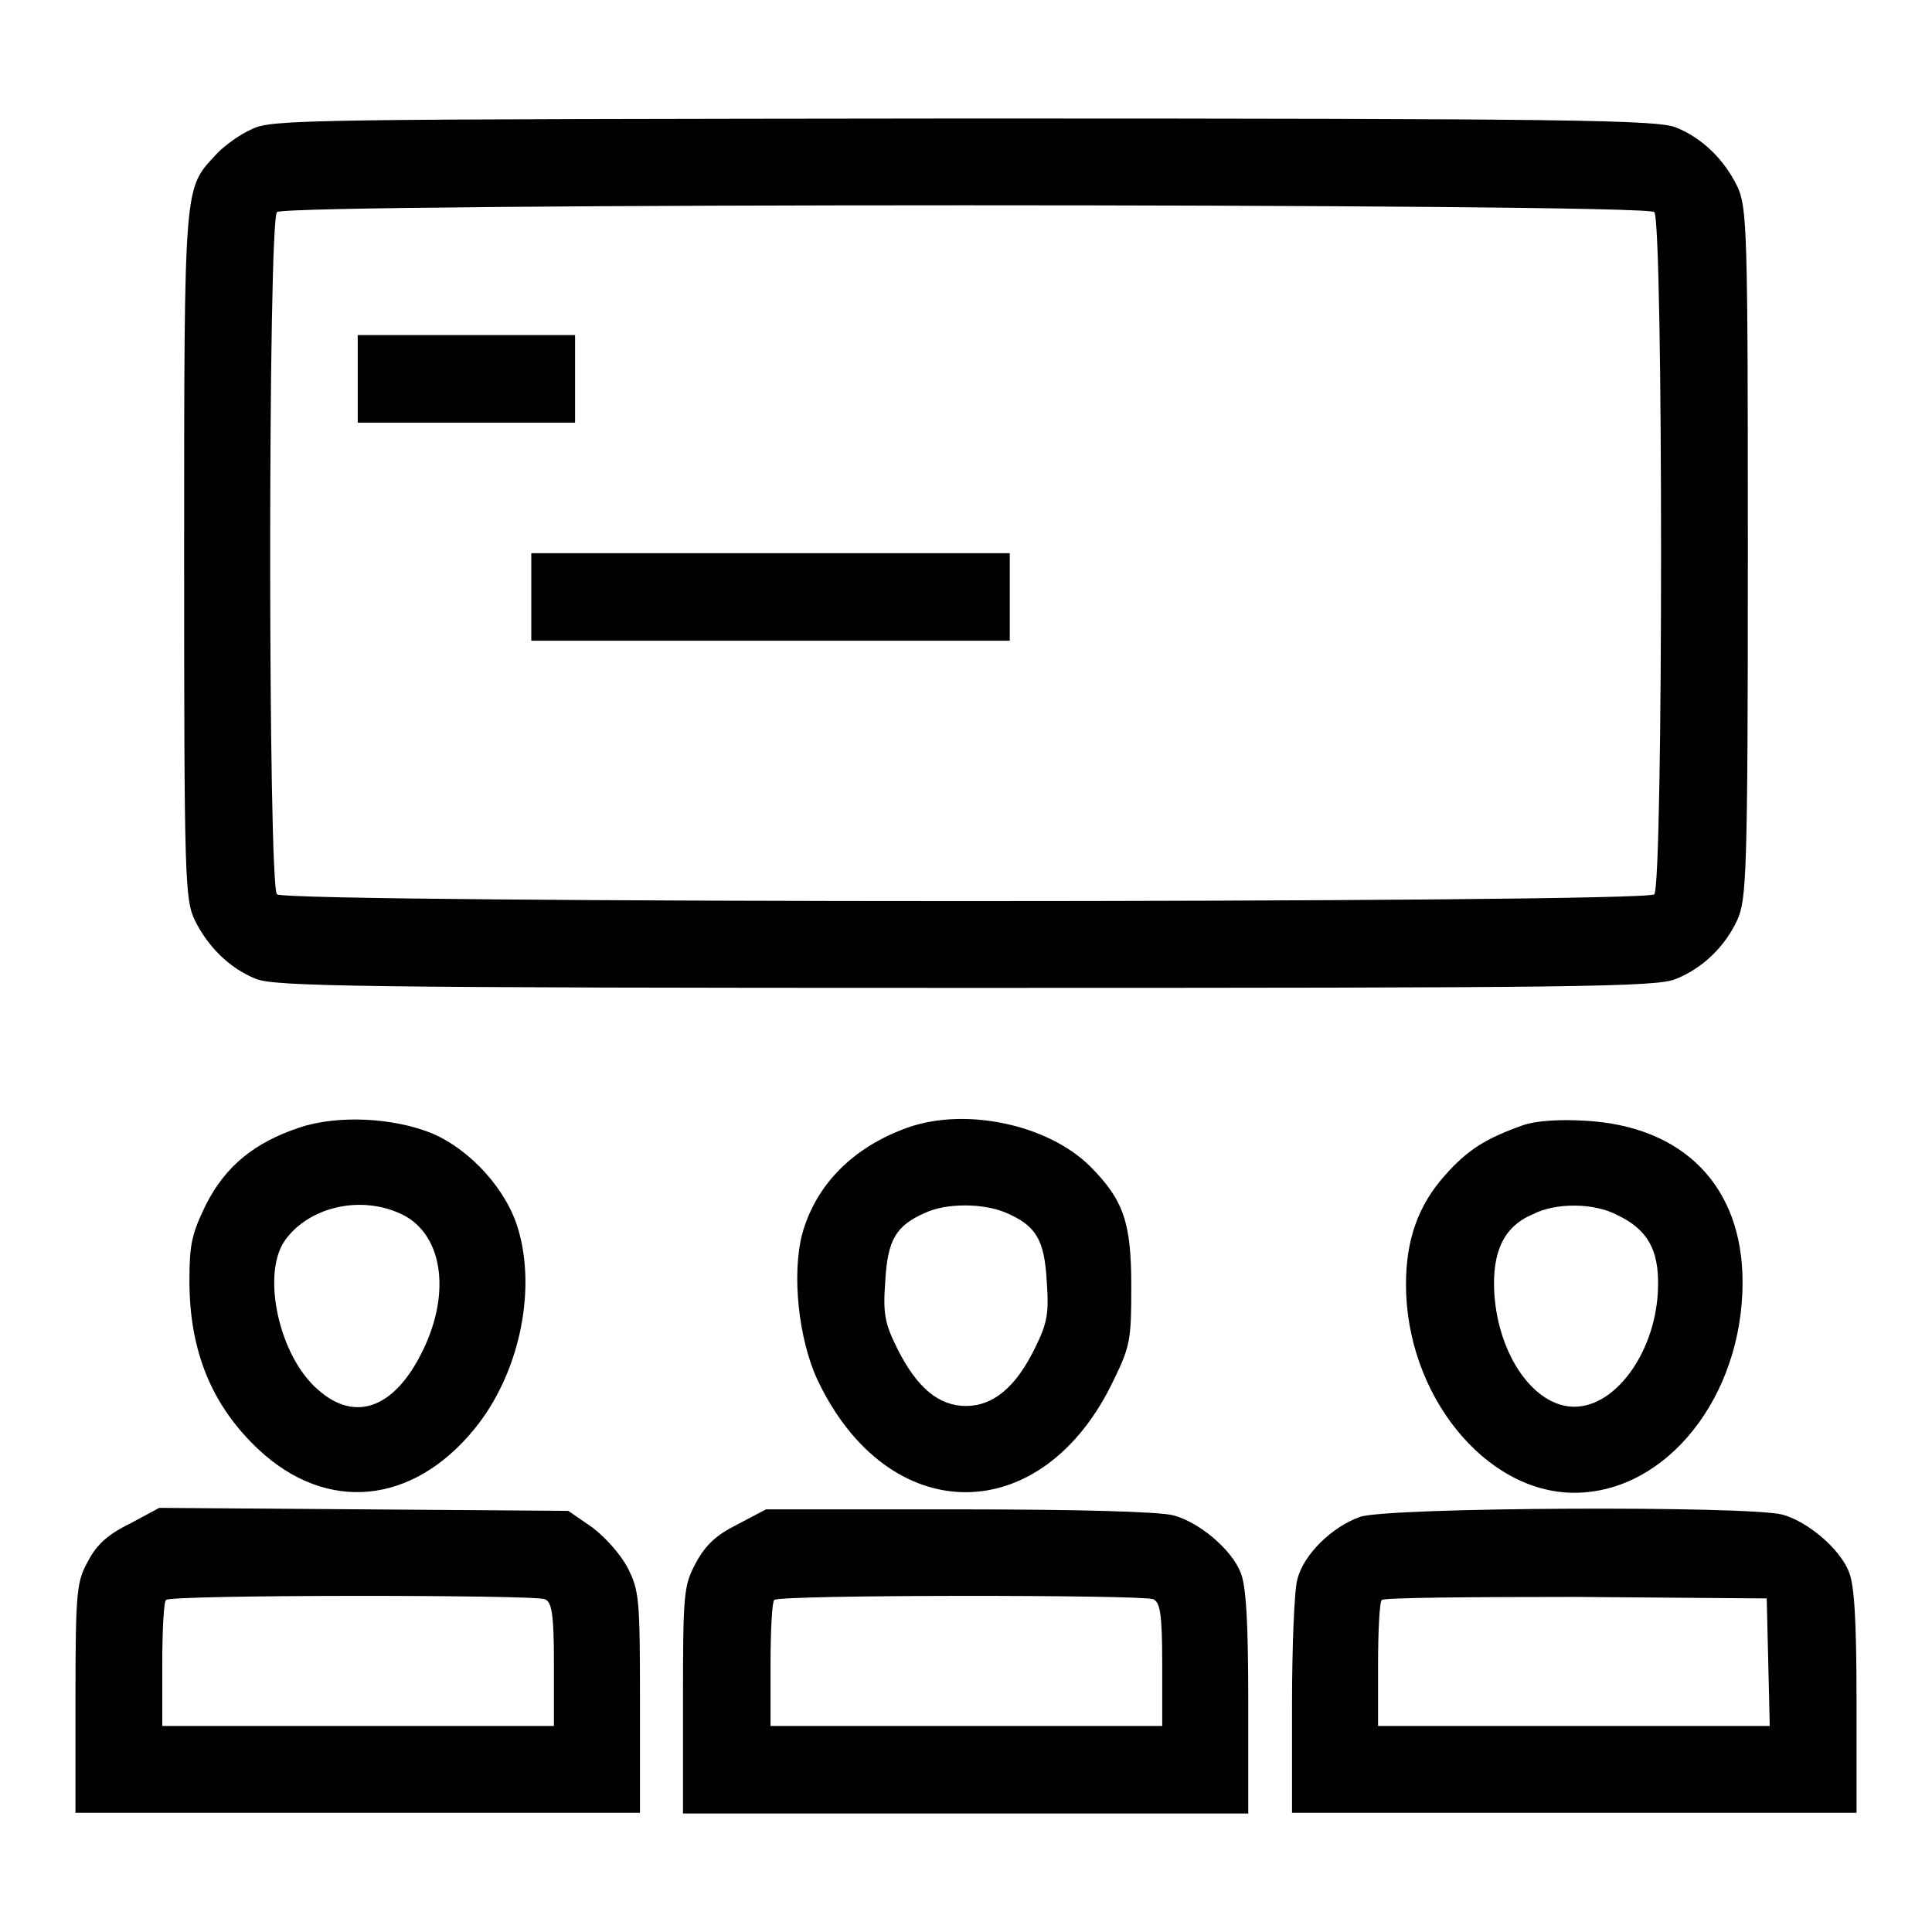 <?xml version="1.0" encoding="utf-8"?>
<!-- Svg Vector Icons : http://www.onlinewebfonts.com/icon -->
<!DOCTYPE svg PUBLIC "-//W3C//DTD SVG 1.1//EN" "http://www.w3.org/Graphics/SVG/1.1/DTD/svg11.dtd">
<svg version="1.1" xmlns="http://www.w3.org/2000/svg" xmlns:xlink="http://www.w3.org/1999/xlink" x="0px" y="0px" viewBox="0 0 256 256" enable-background="new 0 0 256 256" xml:space="preserve">
<g><g><g><path fill="#000000" d="M33.4,17.1c-1.6,0.7-3.7,2.2-4.8,3.4c-4.2,4.6-4.2,3.2-4.2,53c0,42.8,0.1,45.7,1.4,48.4c1.7,3.5,4.6,6.4,8.1,7.8c2.4,1,13.1,1.2,94.1,1.2c81,0,91.7-0.1,94.1-1.2c3.5-1.4,6.5-4.3,8.1-7.8c1.2-2.7,1.4-5.6,1.4-48.6s-0.1-45.8-1.4-48.6c-1.7-3.5-4.6-6.4-8.1-7.8c-2.4-1-13.1-1.2-94.3-1.2C40.2,15.8,36.1,15.8,33.4,17.1z M219.2,28.1c1.2,1.2,1.2,89.1,0,90.4c-1.2,1.2-181.2,1.2-182.5,0c-1.2-1.2-1.2-89.1,0-90.4C38,26.9,218,26.9,219.2,28.1z"/><path fill="#000000" d="M47.4,50.3V56h14.4h14.4v-5.8v-5.8H61.8H47.4V50.3L47.4,50.3z"/><path fill="#000000" d="M70.4,79.1v5.8h31.7h31.7v-5.8v-5.8h-31.7H70.4V79.1z"/><path fill="#000000" d="M39.7,149.4c-6,2-9.8,5.1-12.4,10.2c-1.9,3.9-2.2,5.3-2.2,10.1c0,9.4,3,16.6,9.2,22.4c9,8.4,20.4,7.3,28.6-2.8c5.8-7.1,8.2-18,5.8-26.3c-1.5-5.3-6.3-10.6-11.4-12.8C52.2,148.1,44.8,147.7,39.7,149.4z M52.8,160.7c5.8,2.4,7.1,10.4,3.2,18.3c-3.7,7.6-8.9,9.5-13.8,5.2c-5.3-4.5-7.6-15.5-4.4-19.9C40.9,160,47.5,158.4,52.8,160.7z"/><path fill="#000000" d="M120.3,149.4c-7.3,2.6-12.2,7.6-14,14.1c-1.4,5.3-0.5,13.9,2,19.3c9.4,19.9,29.9,19.9,39.3,0c2.2-4.5,2.3-5.4,2.3-12.4c0-8.4-1-11.4-5.5-15.9C138.8,149,128,146.7,120.3,149.4z M133.3,160.7c4,1.7,5.1,3.6,5.4,9.1c0.3,4.2,0.1,5.5-1.6,8.9c-2.5,5.1-5.5,7.6-9.1,7.6c-3.6,0-6.5-2.4-9.1-7.6c-1.7-3.4-1.9-4.7-1.6-8.9c0.3-5.5,1.4-7.4,5.3-9.1C125.4,159.4,130.3,159.4,133.3,160.7z"/><path fill="#000000" d="M201.8,149.1c-4.8,1.7-7.3,3.2-10.3,6.6c-3.6,4-5.2,8.6-5.2,14.5c0,14.6,10.5,27.6,22.3,27.6c12.2,0,22.3-12.7,22.3-27.9c0-12.7-7.8-20.7-20.9-21.4C206.6,148.3,203.5,148.5,201.8,149.1z M214.3,161c4,1.9,5.5,4.6,5.4,9.4c-0.1,8.3-5.4,16-11.1,16c-5.3,0-10.1-6.8-10.6-15.1c-0.3-5.5,1.3-8.8,5.1-10.4C206.2,159.3,211.3,159.4,214.3,161z"/><path fill="#000000" d="M17.2,201.9c-2.9,1.4-4.4,2.8-5.5,4.9c-1.5,2.7-1.7,3.7-1.7,18.1v15.3h37.4h37.4v-14.6c0-13.7-0.1-14.8-1.6-17.8c-1-1.9-3-4.1-4.7-5.4l-3.2-2.2l-27.1-0.2l-27.1-0.2L17.2,201.9z M72.2,211.9c0.9,0.4,1.2,1.8,1.2,8.6v8.2H47.4H21.5v-8.1c0-4.5,0.2-8.4,0.5-8.6C22.6,211.3,70.7,211.3,72.2,211.9z"/><path fill="#000000" d="M97.7,202c-2.8,1.4-4.2,2.7-5.5,5.1c-1.6,3-1.7,3.9-1.7,18.2v15H128h37.4v-14.8c0-10.8-0.3-15.4-1-17.1c-1.2-3.1-5.5-6.7-8.9-7.6c-1.7-0.5-12.7-0.8-28.3-0.8h-25.7L97.7,202z M152.8,211.9c0.9,0.4,1.2,1.8,1.2,8.6v8.2H128h-25.9v-8.1c0-4.5,0.2-8.4,0.5-8.6C103.2,211.3,151.2,211.3,152.8,211.9z"/><path fill="#000000" d="M180.2,201c-3.7,1.3-7.5,5-8.3,8.3c-0.4,1.4-0.7,8.9-0.7,16.7v14.2h37.4H246v-14.8c0-10.8-0.3-15.4-1-17.1c-1.2-3.1-5.5-6.7-8.8-7.6C231.8,199.5,183.8,199.7,180.2,201z M234.3,220.2l0.2,8.5h-26h-25.9v-8.1c0-4.5,0.2-8.4,0.5-8.6c0.3-0.3,11.8-0.4,25.7-0.4l25.3,0.2L234.3,220.2z"/></g></g></g>
</svg>